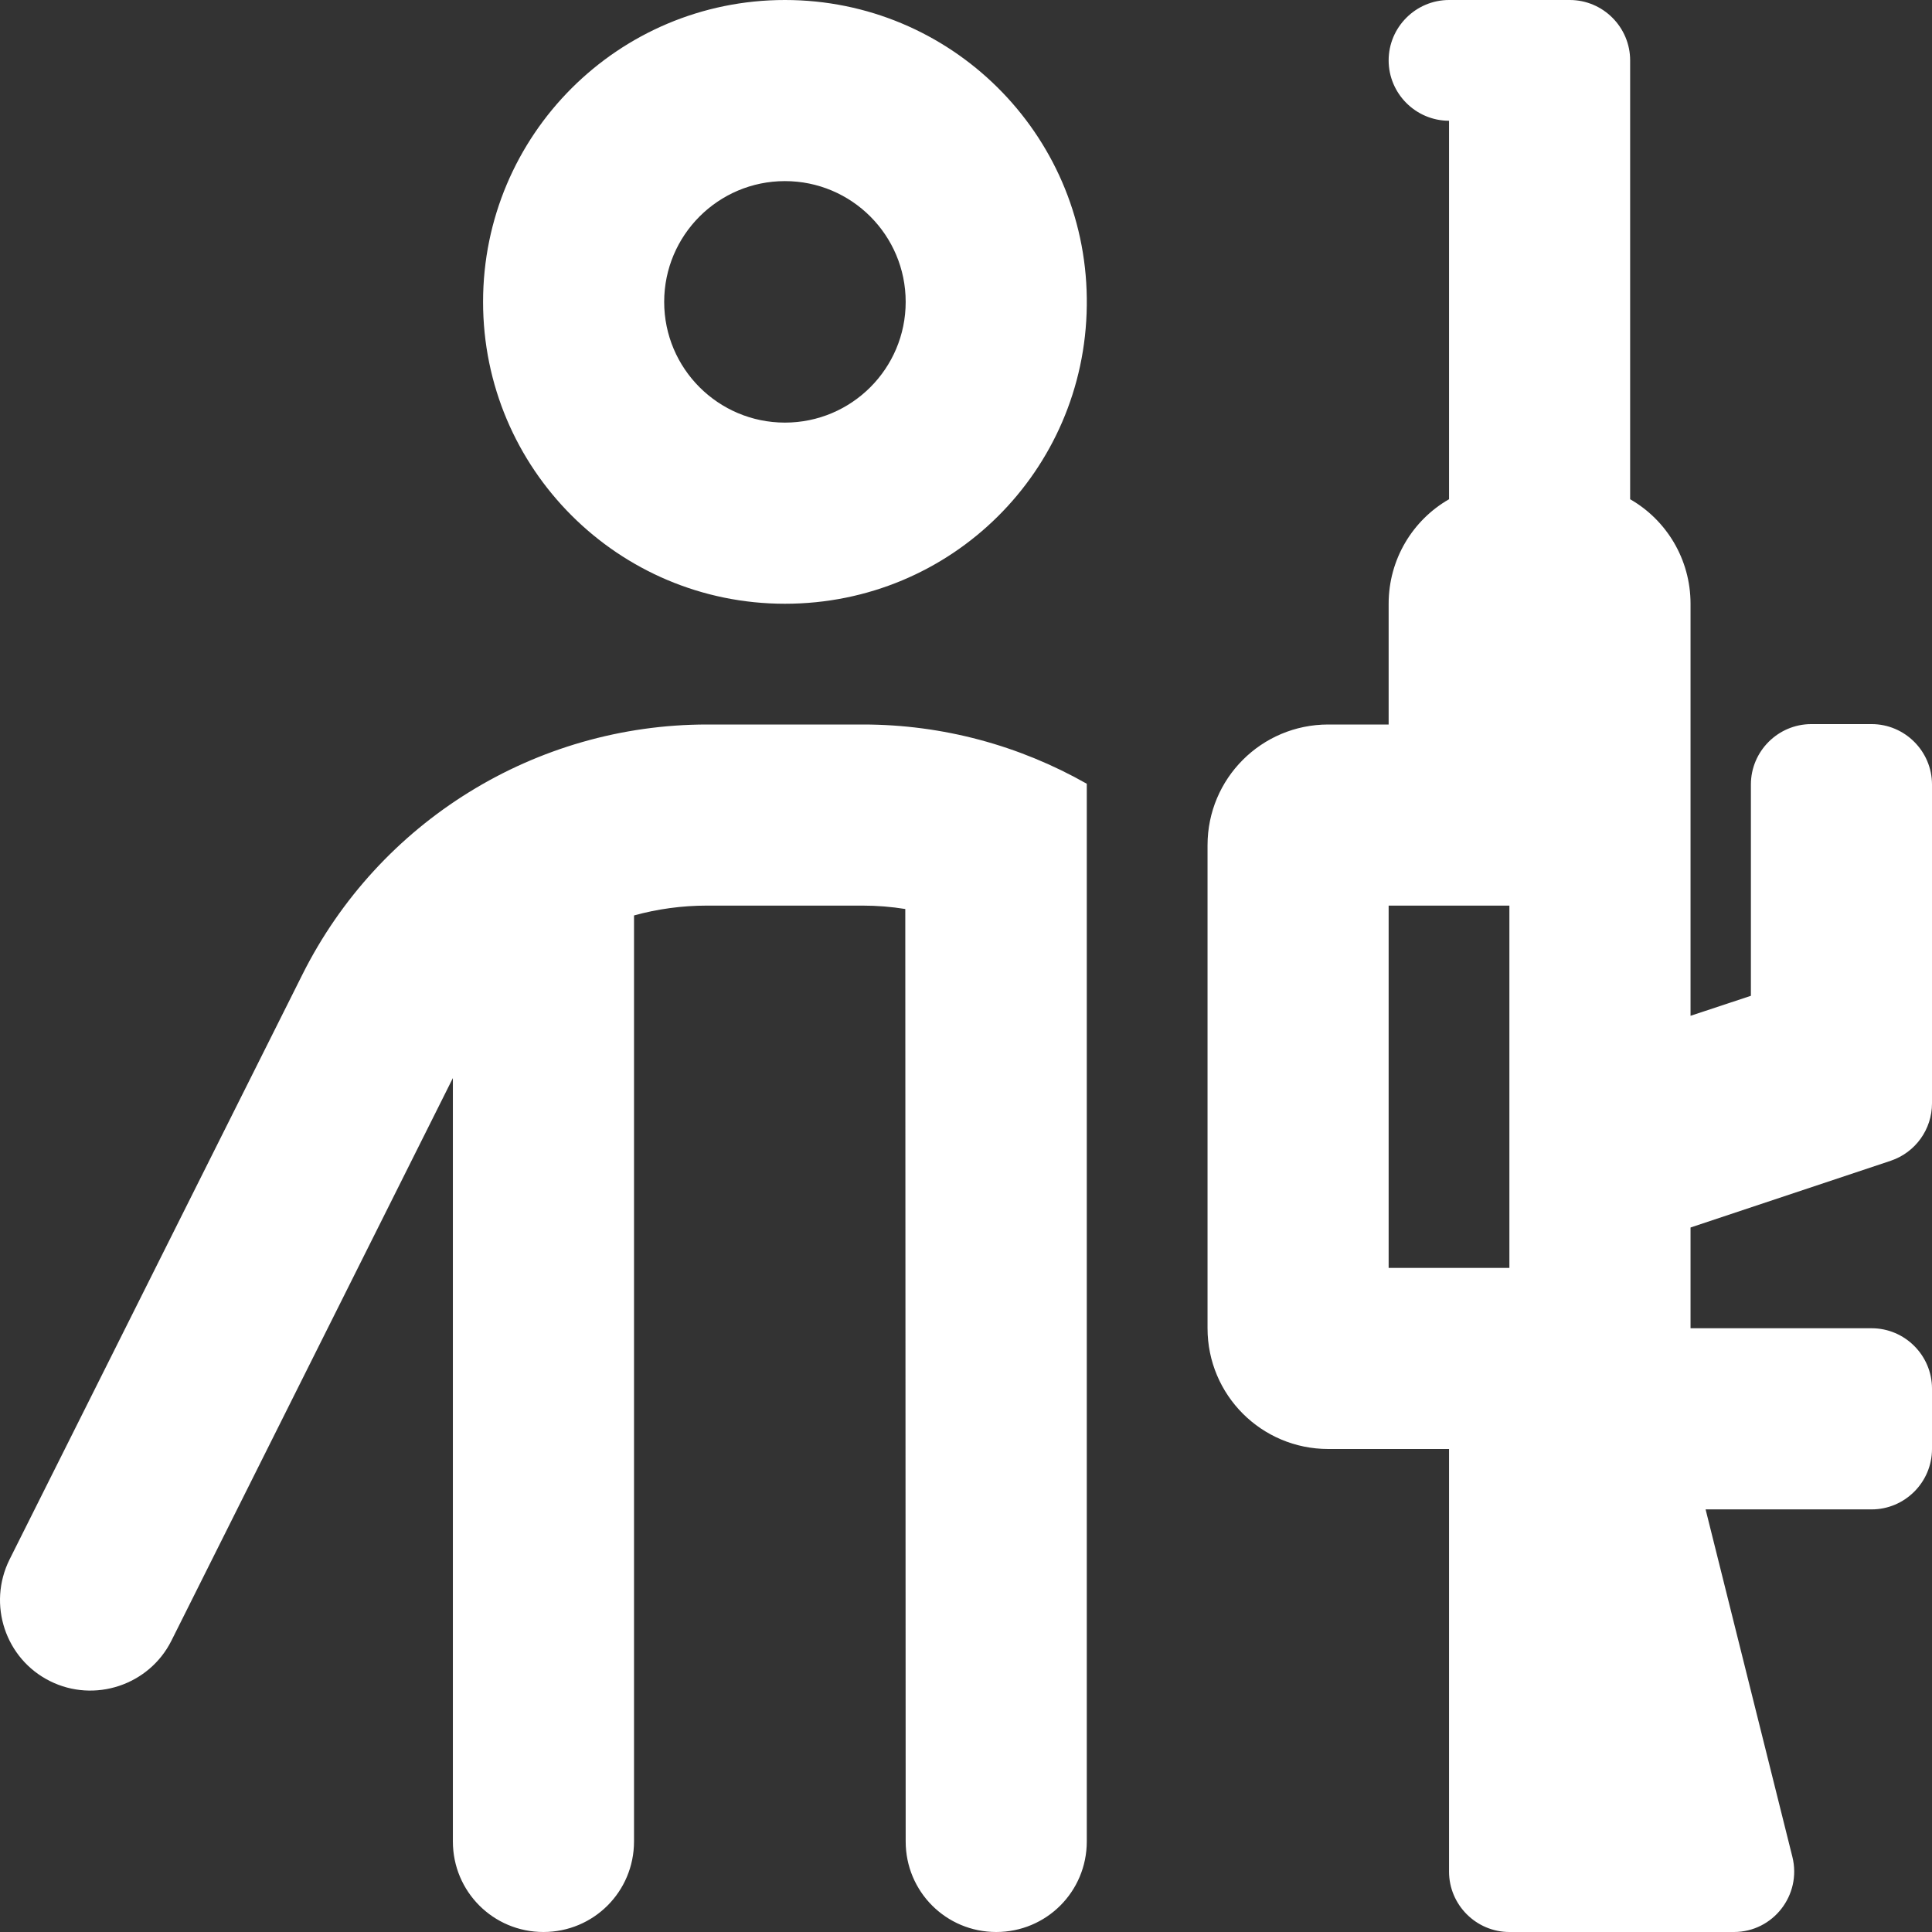 <?xml version="1.0" encoding="UTF-8"?>
<svg xmlns="http://www.w3.org/2000/svg" width="54" height="54" viewBox="0 0 54 54" fill="none">
  <rect x="0" y="0" width="54" height="54" fill="#333333" stroke="none"/>
  <path d="M21.939 0C17.278 0 13.502 3.776 13.502 8.438C13.502 13.099 17.278 16.875 21.939 16.875C26.601 16.875 30.324 13.152 30.376 8.543V8.332C30.324 3.723 26.569 0 21.939 0ZM24.122 20.25H19.767C14.968 20.25 10.591 22.96 8.45 27.243L0.266 43.59C-0.356 44.845 0.15 46.364 1.395 46.986C2.639 47.609 4.168 47.102 4.791 45.858L12.658 30.132V51.469C12.658 52.871 13.787 54 15.189 54C16.592 54 17.721 52.871 17.721 51.469V25.587C18.374 25.407 19.06 25.312 19.756 25.312H24.112C24.512 25.312 24.913 25.344 25.303 25.407L25.314 51.469C25.314 52.871 26.442 54 27.845 54C29.248 54 30.376 52.871 30.376 51.469V21.906C28.499 20.841 26.358 20.25 24.122 20.25ZM18.564 8.438C18.564 6.574 20.076 5.062 21.939 5.062C23.803 5.062 25.314 6.574 25.314 8.438C25.314 10.301 23.803 11.812 21.939 11.812C20.076 11.812 18.564 10.301 18.564 8.438ZM40.501 0C39.573 0 38.813 0.759 38.813 1.688C38.813 2.616 39.573 3.375 40.501 3.375V13.954C39.488 14.534 38.813 15.63 38.813 16.875V20.25H37.126C35.259 20.25 33.751 21.758 33.751 23.625V37.125C33.751 38.992 35.259 40.5 37.126 40.5H40.501V52.312C40.501 53.241 41.26 54 42.188 54H48.464C49.56 54 50.362 52.966 50.098 51.901L47.672 42.188H52.313C53.241 42.188 54 41.428 54 40.5V38.812C54 37.884 53.241 37.125 52.313 37.125H47.251V34.309L52.851 32.442C53.536 32.21 54 31.567 54 30.839V21.927C54 20.999 53.241 20.239 52.313 20.239H50.626C49.697 20.239 48.938 20.999 48.938 21.927V27.833L47.251 28.392V16.875C47.251 15.63 46.576 14.534 45.563 13.954V1.688C45.563 0.759 44.804 0 43.876 0H40.501ZM42.188 35.438H38.813V25.312H42.188V35.438Z" fill="white"></path>
</svg>
